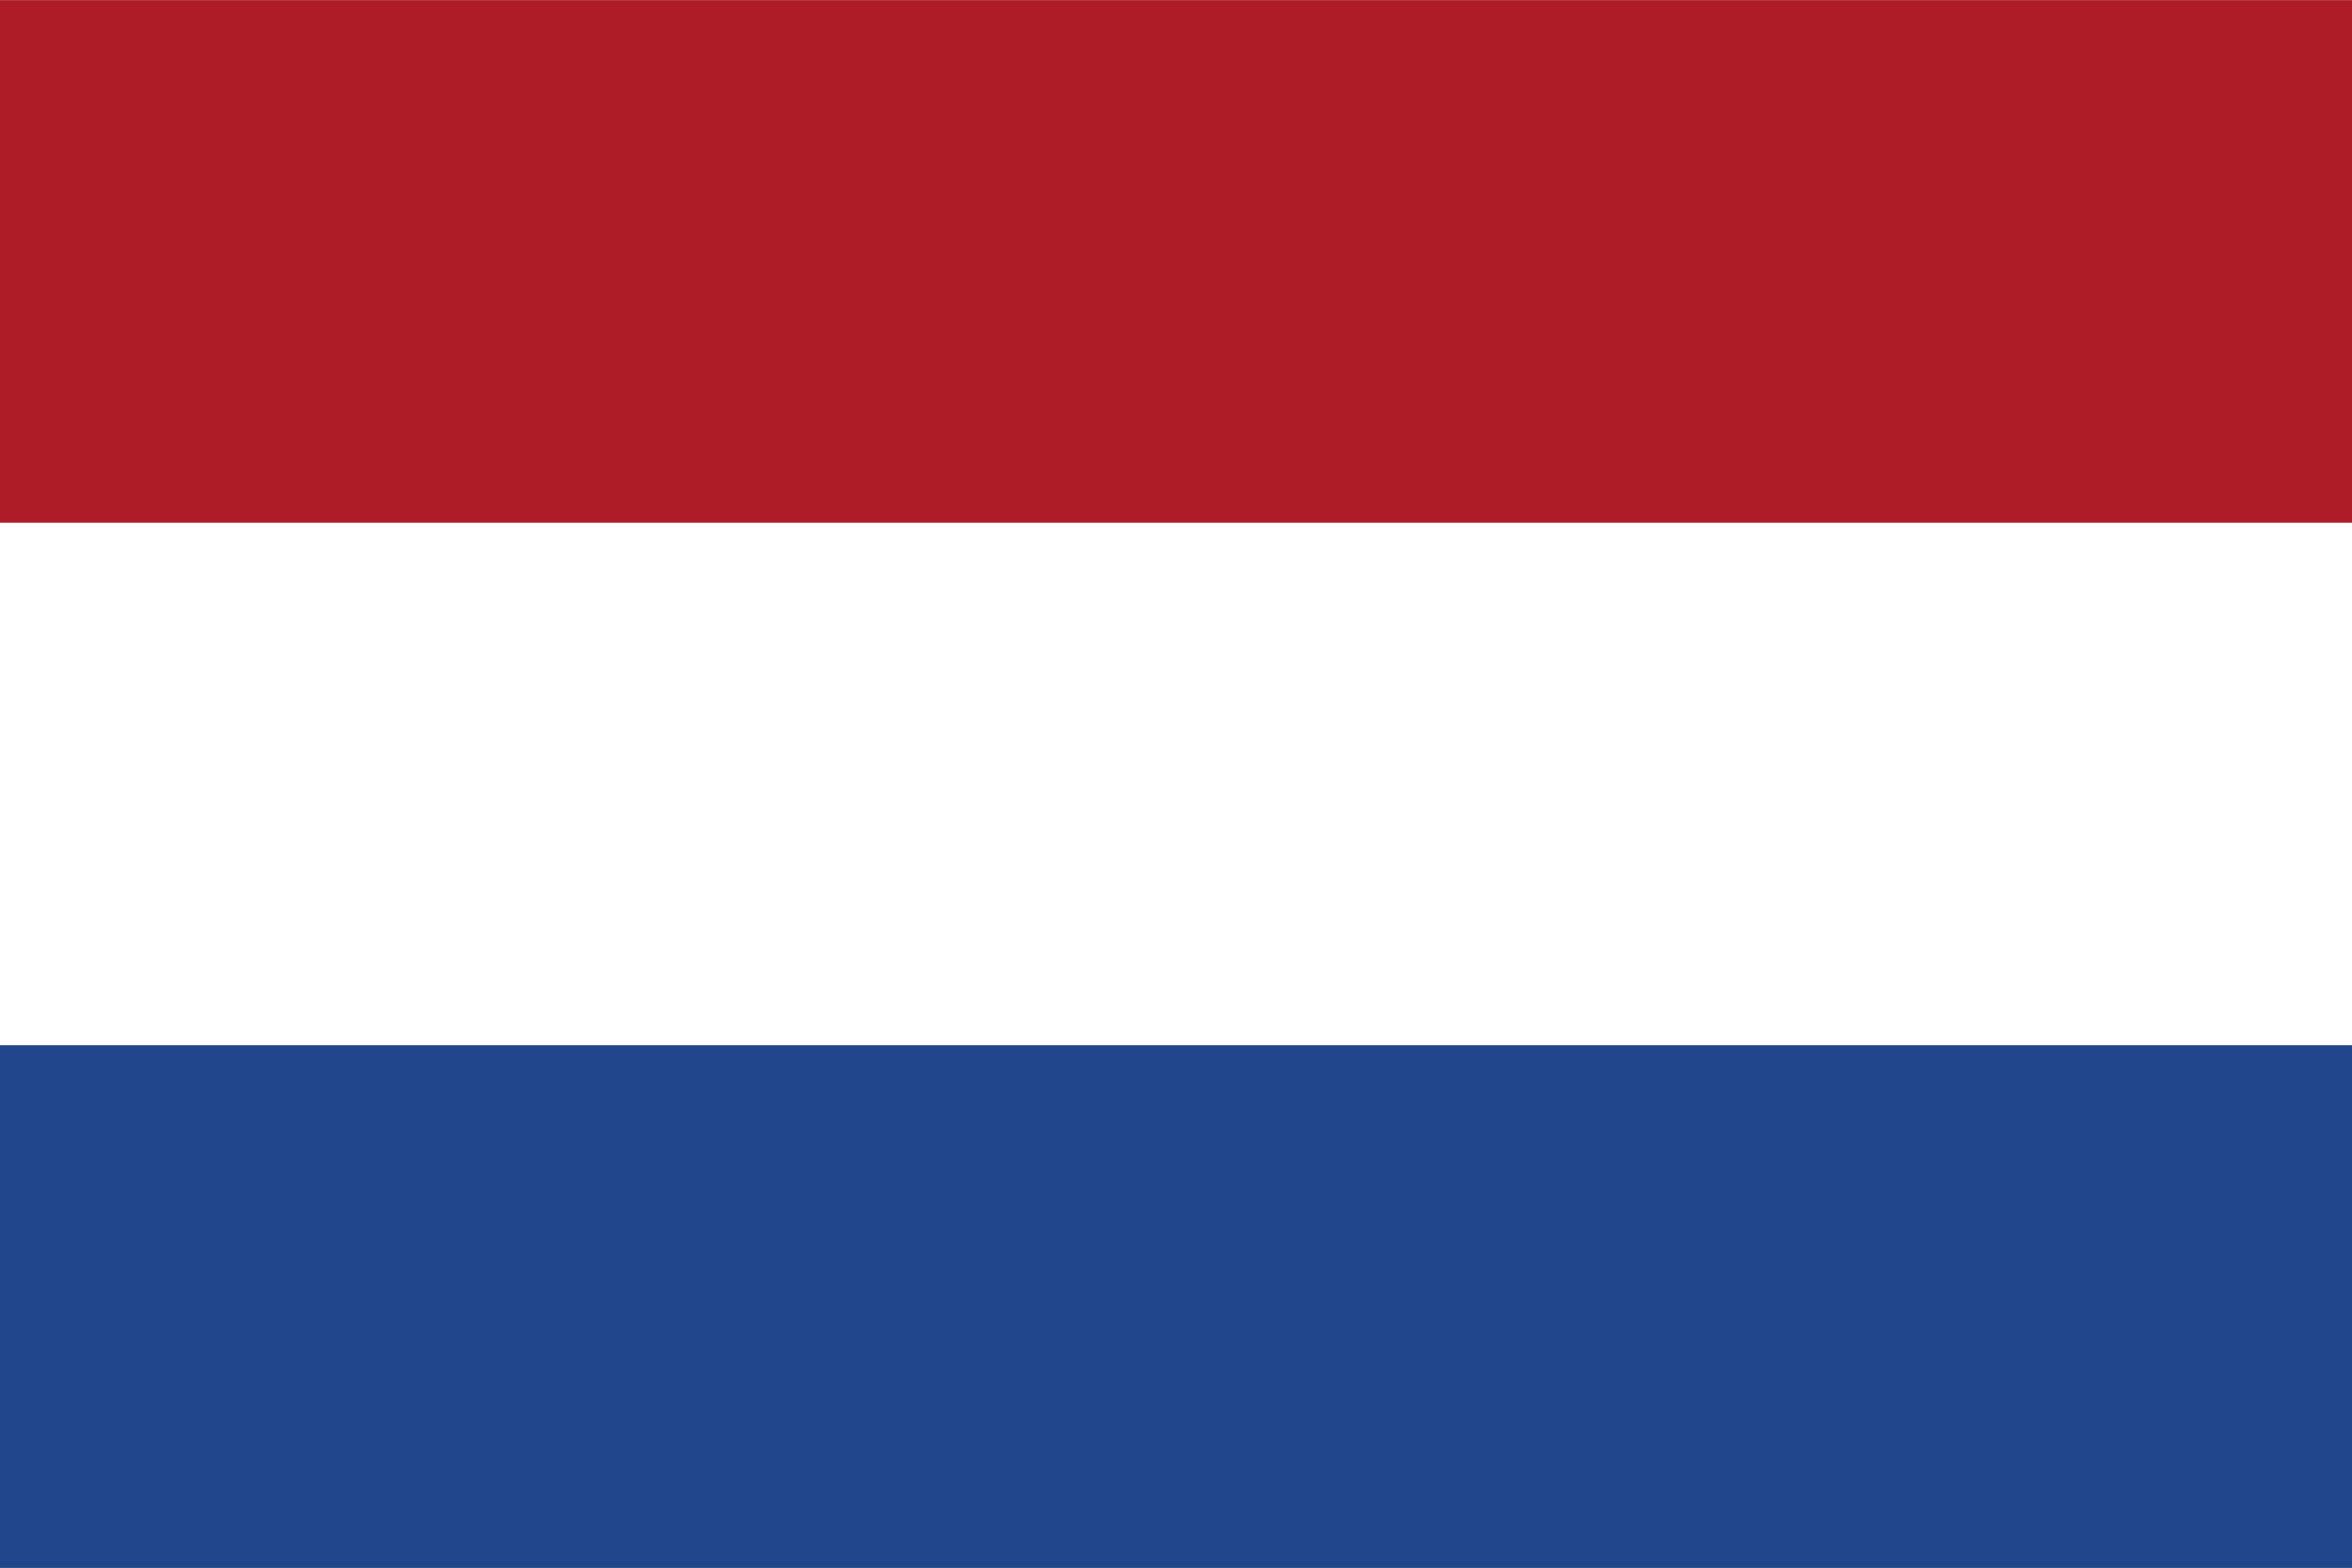 <svg xmlns="http://www.w3.org/2000/svg" id="nl" width="21" height="14.001" viewBox="0 0 21 14.001"><rect x="0" y="0" width="21" height="14.001" fill="#808080" stroke="none"/><g id="Groupe_4680" data-name="Groupe 4680" transform="translate(0 0.001)"><rect id="Rectangle_2200" data-name="Rectangle 2200" width="21" height="14" fill="#21468b"></rect><rect id="Rectangle_2201" data-name="Rectangle 2201" width="21" height="9.334" transform="translate(0 -0.001)" fill="#fff"></rect><rect id="Rectangle_2202" data-name="Rectangle 2202" width="21" height="4.667" fill="#ae1c28"></rect></g></svg>